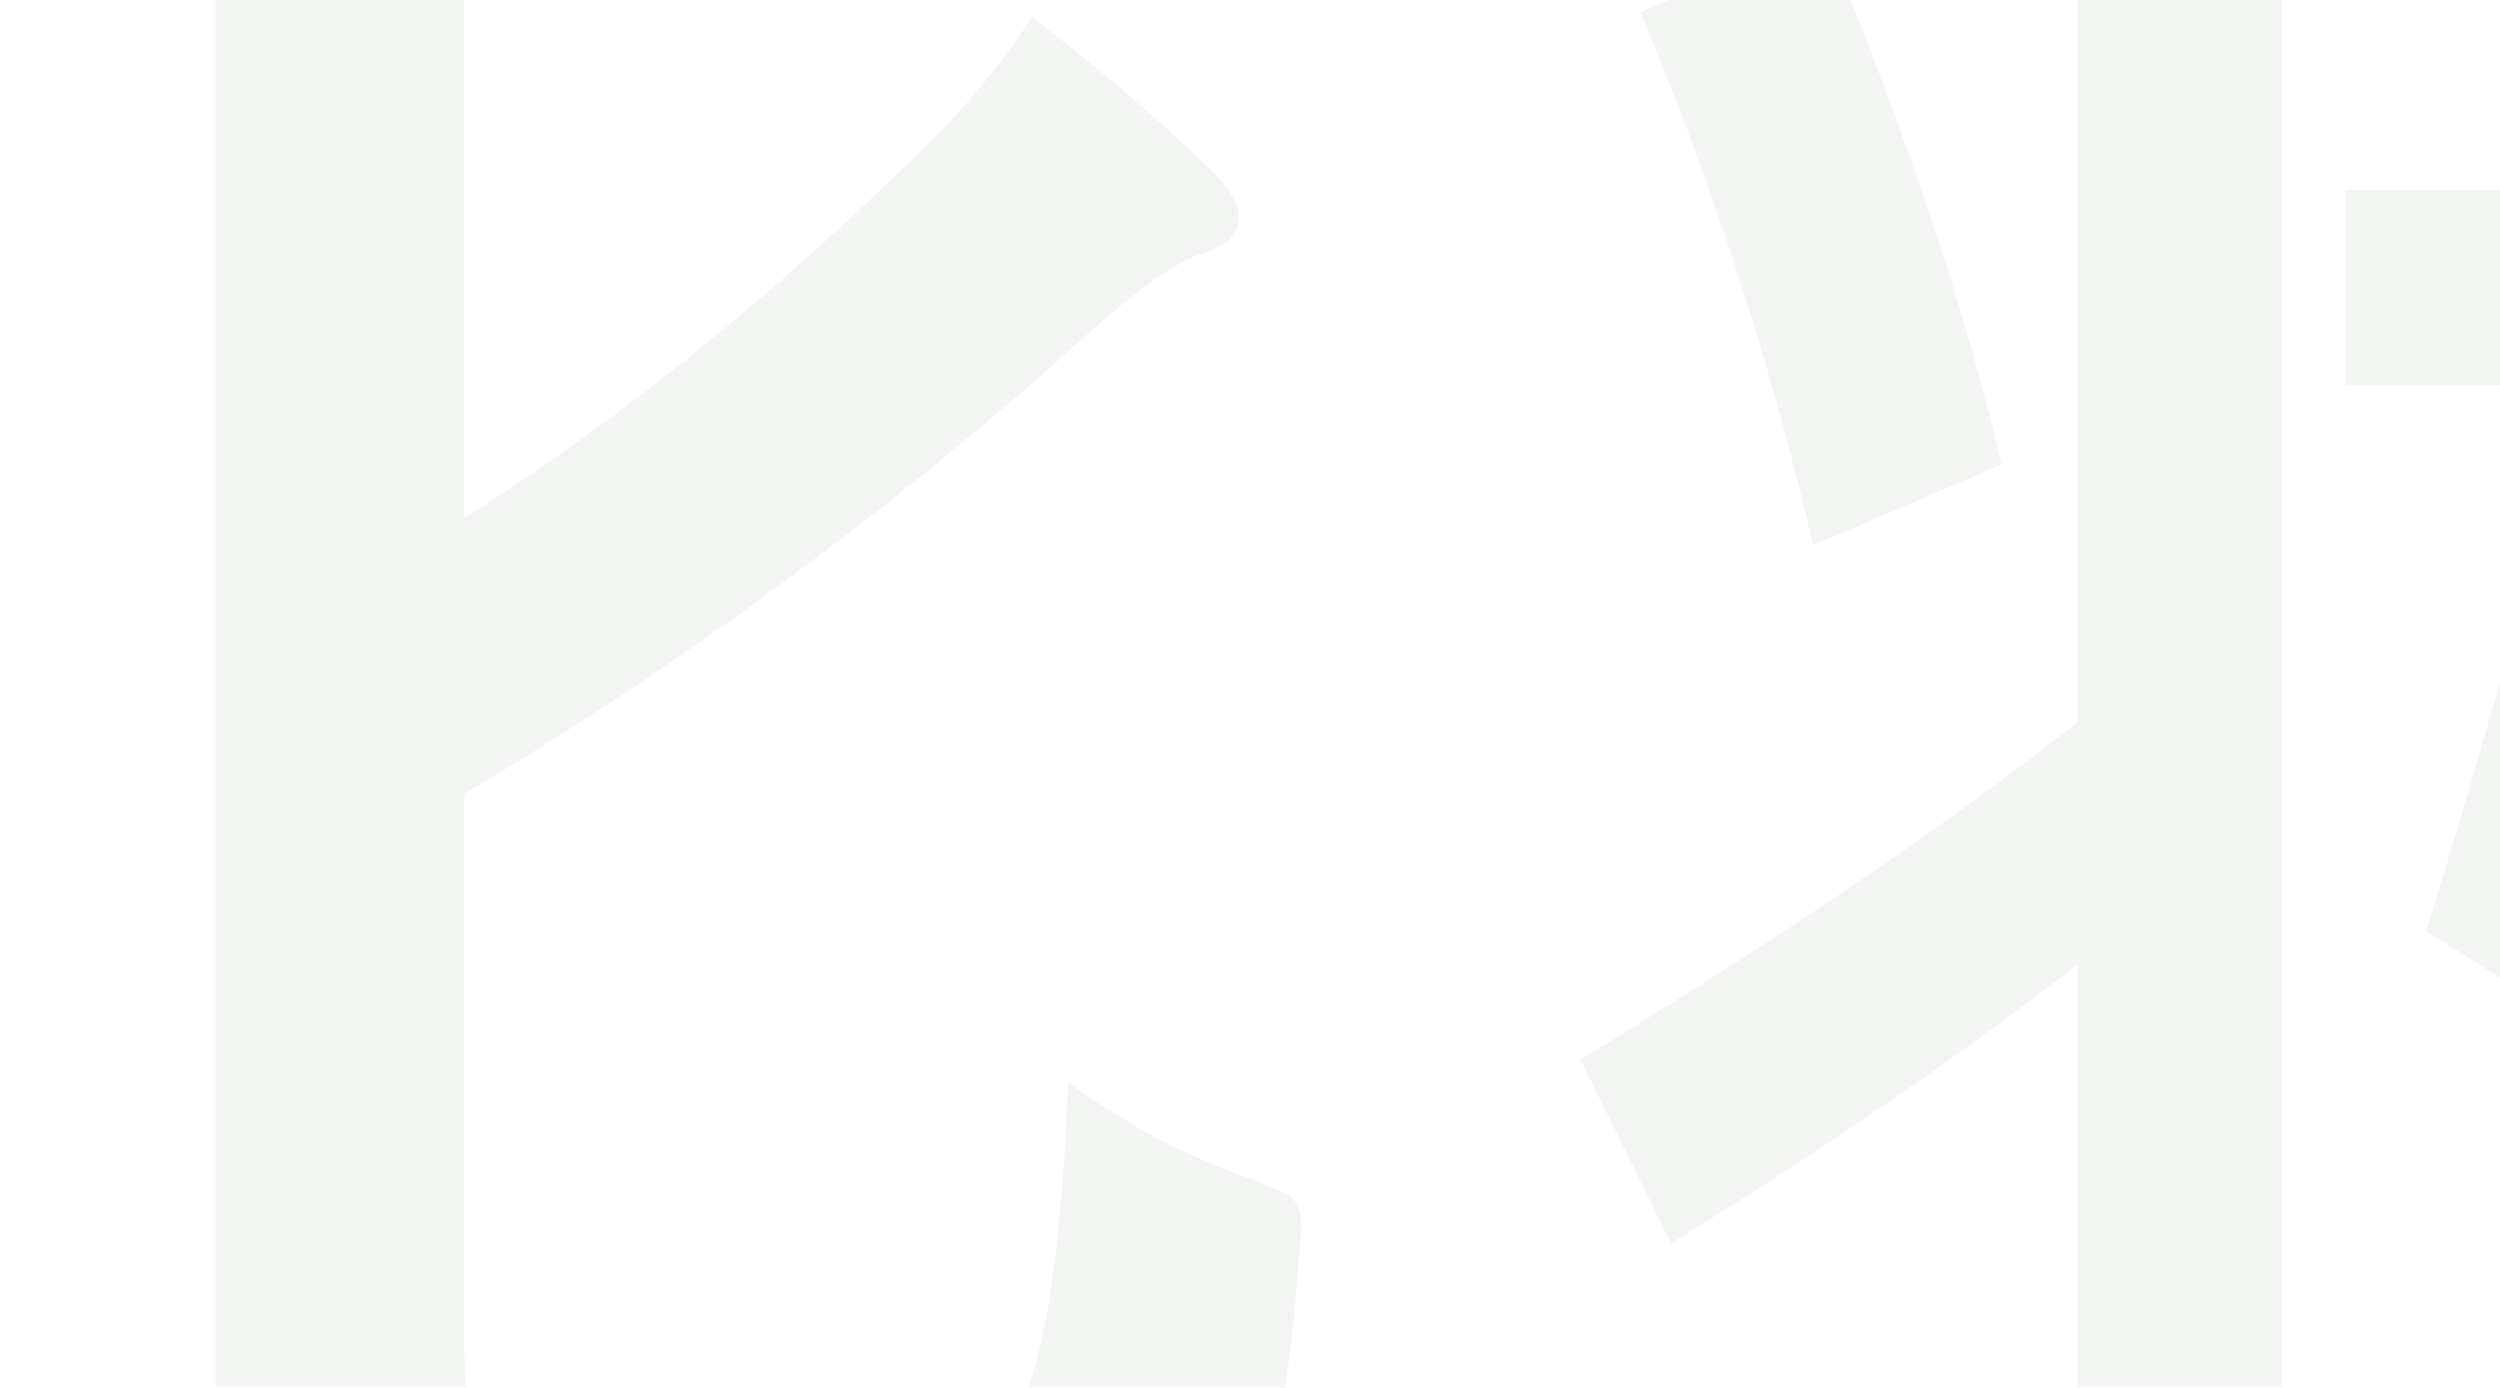 <svg xmlns="http://www.w3.org/2000/svg" xmlns:xlink="http://www.w3.org/1999/xlink" width="472" height="262" viewBox="0 0 472 262">
  <defs>
    <clipPath id="clip-path">
      <path id="Path_1451" data-name="Path 1451" d="M0,0H472V262H0Z" transform="translate(483 9898)" fill="#144734"/>
    </clipPath>
  </defs>
  <g id="Mask_Group_1634" data-name="Mask Group 1634" transform="translate(-483 -9898)" opacity="0.145" clip-path="url(#clip-path)">
    <path id="Medium_length_display_headline" data-name="Medium length 
display headline" d="M368.691-96.674A130.792,130.792,0,0,0,402.56-78.668q6.859,2.572,8.36,3.858,1.715,1.5,1.715,5.145,0,1.5-.429,6.431-2.358,33.654-9.217,50.8Q397.415,1.929,386.7,9.646q-21.436,15-79.526,15-58.733,0-76.311-8.789-12.433-6-17.792-17.148T207.71-32.153V-309.1q0-34.511-2.572-50.8,25.723.643,46.944,3,8.36.643,8.36,5.788,0,3-2.787,8.36-3,5.359-3,29.8v109.75Q295.6-228.932,335.9-267.73a156.6,156.6,0,0,0,25.937-30.01,366.452,366.452,0,0,1,34.083,29.152q4.93,4.716,4.93,8.789,0,4.716-7.5,6.859-7.5,2.787-22.936,16.72a740.051,740.051,0,0,1-115.752,85.1V-46.944q0,12.647,2.787,17.792,2.787,4.716,9.432,7.288,9.217,3,43.514,3,32.582,0,45.229-10.932Q366.333-38.584,368.691-96.674Zm-352.4-89.386q69.451-62.377,101.39-148.548a153.194,153.194,0,0,0,8.789-30.653,317.388,317.388,0,0,1,42.657,14.147q7.5,2.787,7.5,6.431,0,4.287-4.073,7.5-4.287,3.215-10.932,18.863a521.57,521.57,0,0,1-27.652,56.59V-37.3l.857,66.665q0,4.5-4.93,4.5H91.744q-3.644,0-4.5-.857-.643-.857-.643-3.644L87.457-37.3v-99.247q0-17.577.857-56.161Q66.236-164.2,49.3-147.048q-7.288,6.645-9.646,6.645-3.43,0-6.645-9.646Q28.081-166.769,16.291-186.061ZM851.634-.429,823.982,27.652Q787.328-10.289,736.1-48.659,693.869-3.215,625.918,24.222L604.482-9.217q62.806-22.936,100.961-61.949-33.654-24.865-80.383-54.018,20.149-65.378,28.081-103.1h-43.3v-36.869H661.93q9.646-40.3,18.006-97.532l38.37,7.074q-7.288,51.231-16.72,90.458h69.666a290.756,290.756,0,0,0,2.787-40.3l37.3,3.858q0,13.076-.857,36.44h40.728v36.869h-44.8q-13.719,97.96-47.8,148.334Q817.552-35.8,851.634-.429ZM768.25-228.289h-74.6q-14.147,56.376-24.222,87.028,32.368,19.721,59.376,39.441Q756.889-149.406,768.25-228.289ZM597.837,21.436H559.253v-140.4q-33.011,25.723-76.739,52.731l-17.148-34.726q57.447-34.94,93.888-63.664V-361.832h38.584ZM544.892-213.284l-35.583,15.219A618.869,618.869,0,0,0,476.727-298.6l34.3-15.648Q535.031-256.155,544.892-213.284Zm613.7-137.4,58.733-.857q3.644,0,4.287.857t.643,3.858l-.857,40.942v63.664l.857,40.3q0,3.858-.857,4.716-.857.643-4.073.643l-58.733-.857H1037.48l-58.3.857q-3.644,0-4.287-1.072-.643-.857-.643-4.287l.857-40.3v-63.664l-.857-40.942q0-3.43.857-4.073t4.073-.643l58.3.857Zm-138.259,42.228v68.808h155.836v-68.808ZM1154.3,33.439h-34.3q-4.5,0-4.5-4.93l.857-82.312V-94.745l-.857-57.019q0-3.858.857-4.716.643-.643,3.644-.643l48.23.857h60.448l48.016-.857q3.43,0,4.073,1.072.643.857.643,4.287l-.857,50.374v47.158l.857,80.6q0,3.858-.857,4.716-.857.643-3.858.643h-34.726q-3.644,0-4.287-1.072-.643-.857-.643-4.287V7.074H1159.02V28.509q0,3.644-.857,4.287T1154.3,33.439Zm4.716-148.334v81.241h78.025v-81.241ZM953.453,33.439H918.942q-3.43,0-4.18-.857t-.75-4.5l.857-81.884V-94.745l-.857-57.447q0-3.644.857-4.287t4.073-.643l46.515.857H1022.9l46.944-.857q3.644,0,4.287.857t.643,4.073l-.857,49.945v46.3l.857,81.026q0,3.43-.857,4.287-.857.643-3.858.643h-34.3q-4.5,0-4.5-4.93V7.074H958.383V28.081q0,3.858-.857,4.716Q956.668,33.439,953.453,33.439Zm4.93-148.334v81.241h72.881v-81.241Z" transform="translate(316 10199)" fill="#aebda9"/>
  </g>
</svg>
